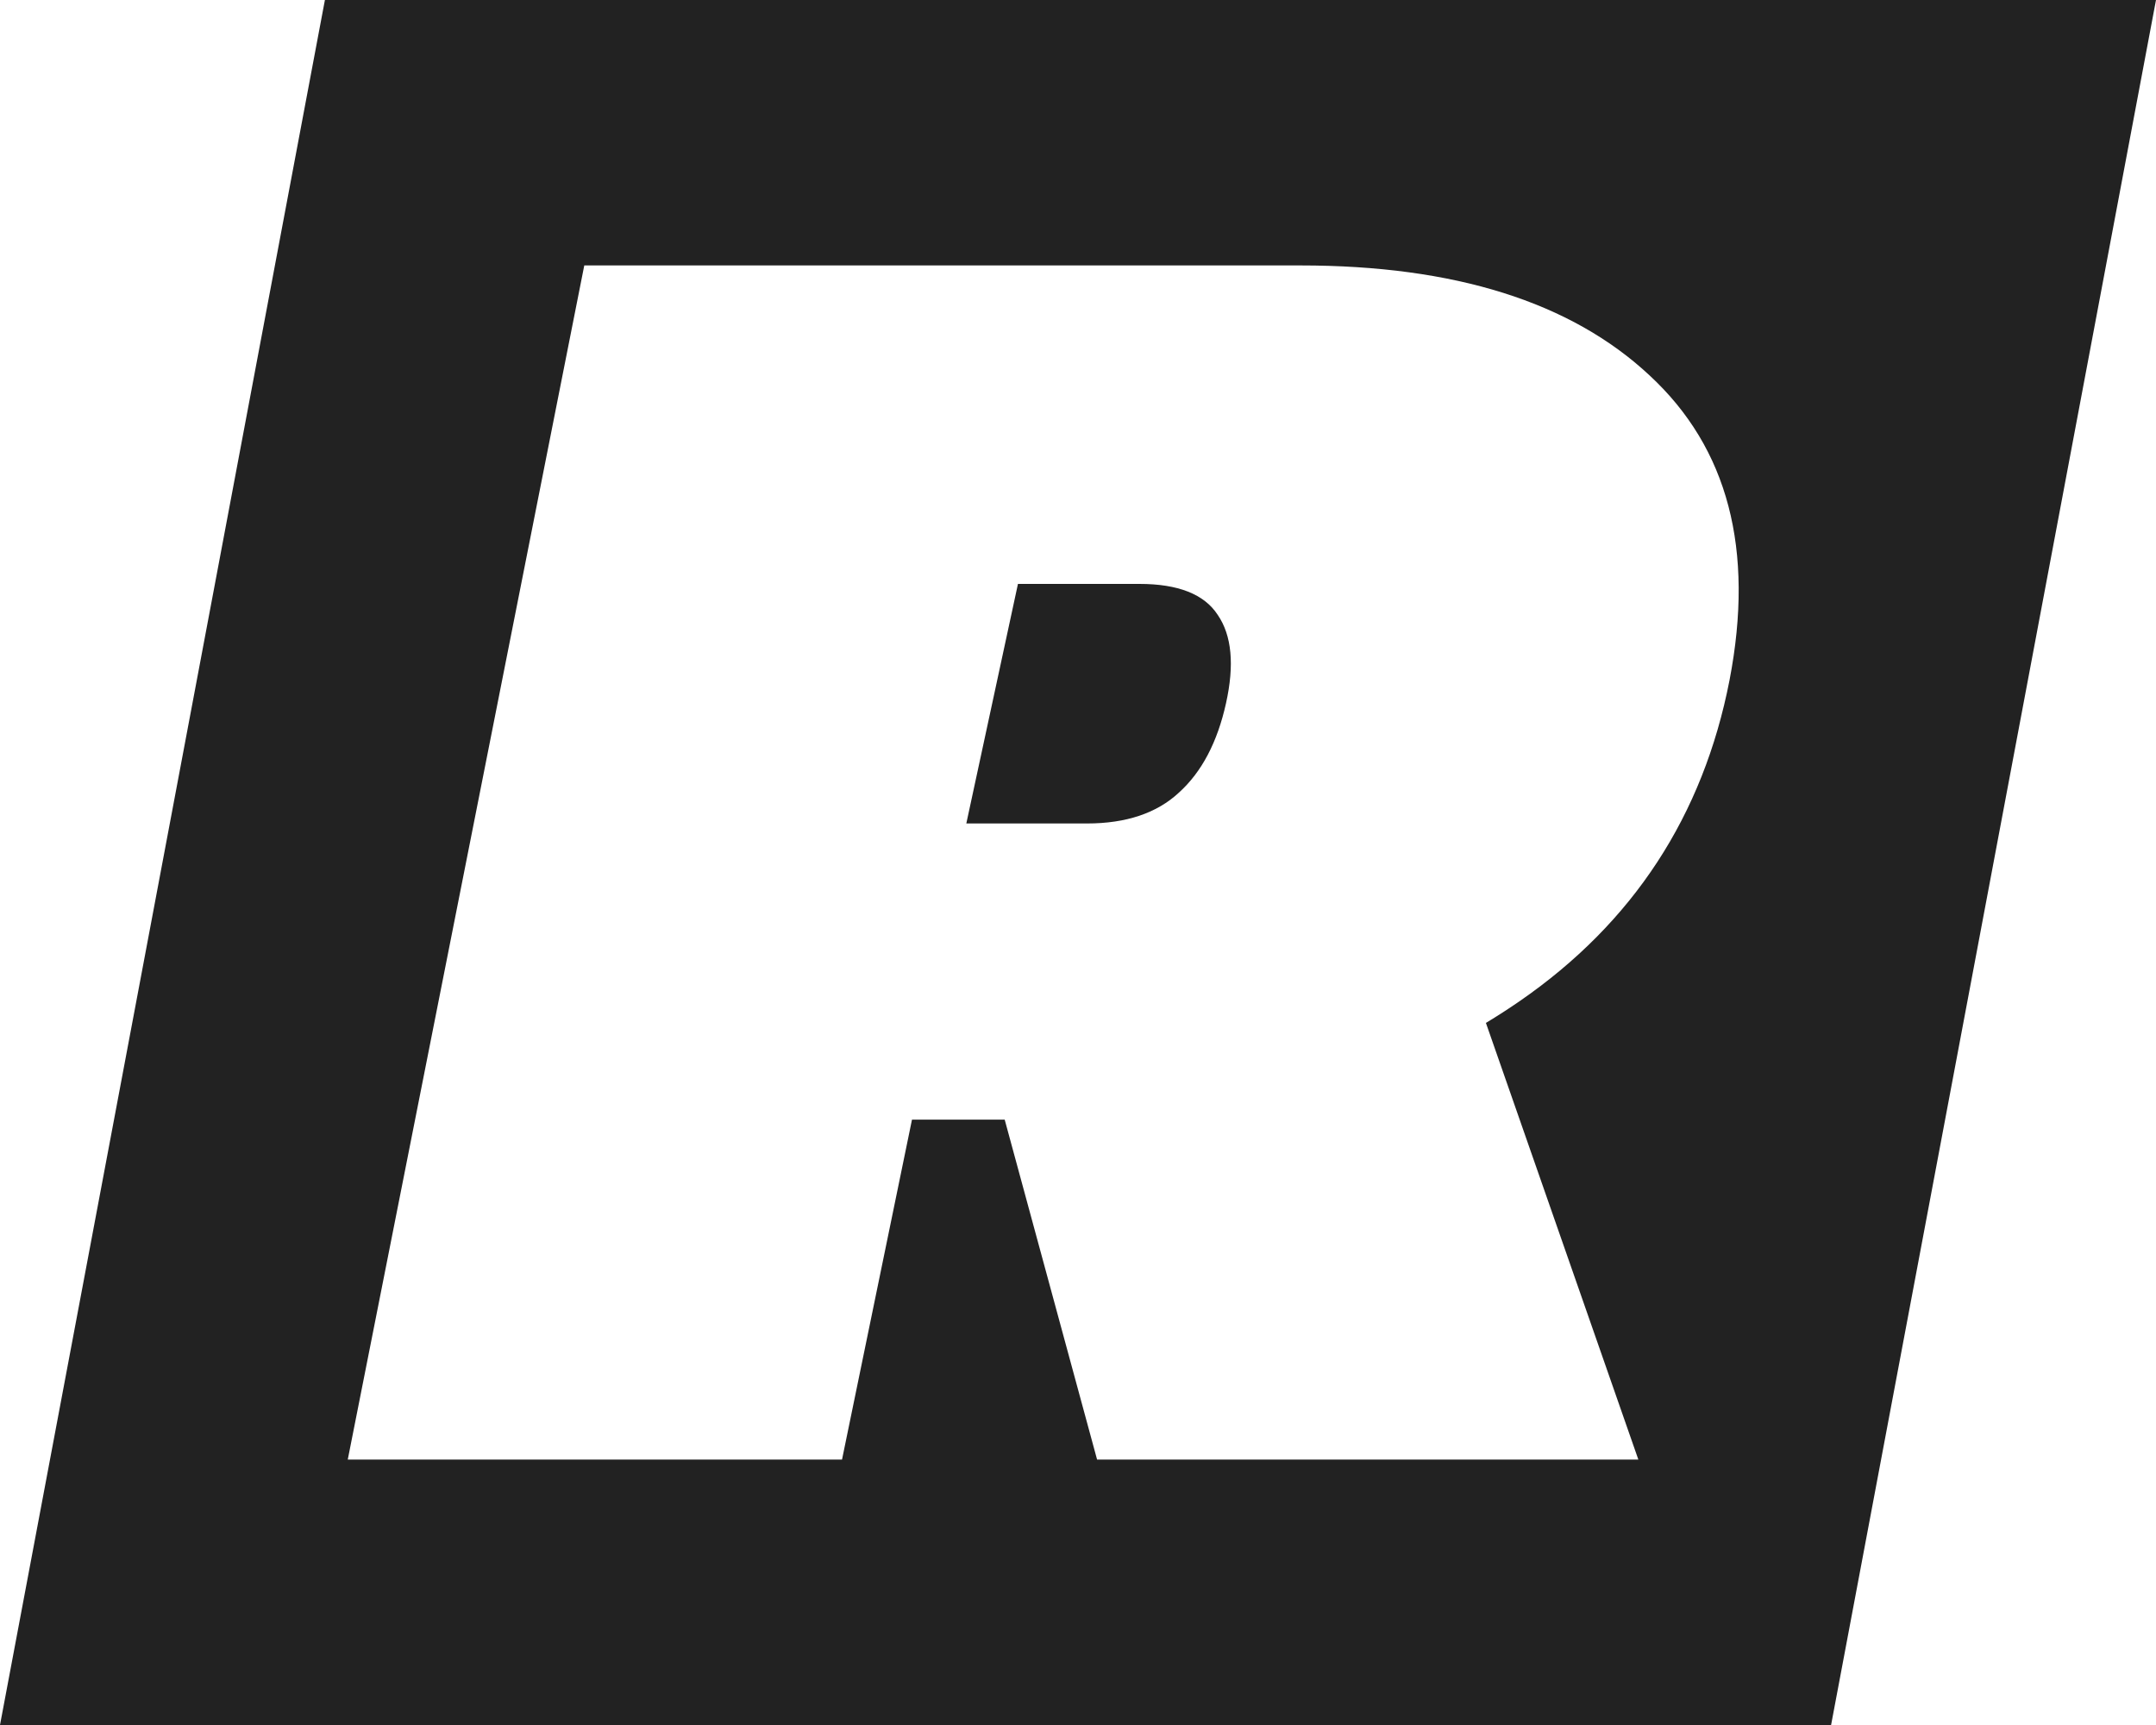 <svg width="20" height="16" viewBox="0 0 20 16" fill="none" xmlns="http://www.w3.org/2000/svg">
<path fill-rule="evenodd" clip-rule="evenodd" d="M20 0H3.014L0 16H16.986L20 0ZM5.42 2.462L3.226 13.538H7.811L8.46 10.385H9.32L10.177 13.538H15.198L13.784 9.488C13.89 9.424 13.994 9.357 14.097 9.286C15.15 8.559 15.799 7.566 16.044 6.308C16.277 5.097 16.03 4.155 15.301 3.481C14.572 2.801 13.493 2.462 12.064 2.462H5.42ZM10.083 7.638H8.964L9.443 5.416H10.57C10.928 5.416 11.171 5.511 11.296 5.703C11.427 5.894 11.452 6.167 11.373 6.523C11.293 6.884 11.148 7.16 10.937 7.351C10.732 7.542 10.447 7.638 10.083 7.638Z" fill="#222222"/>
</svg>
